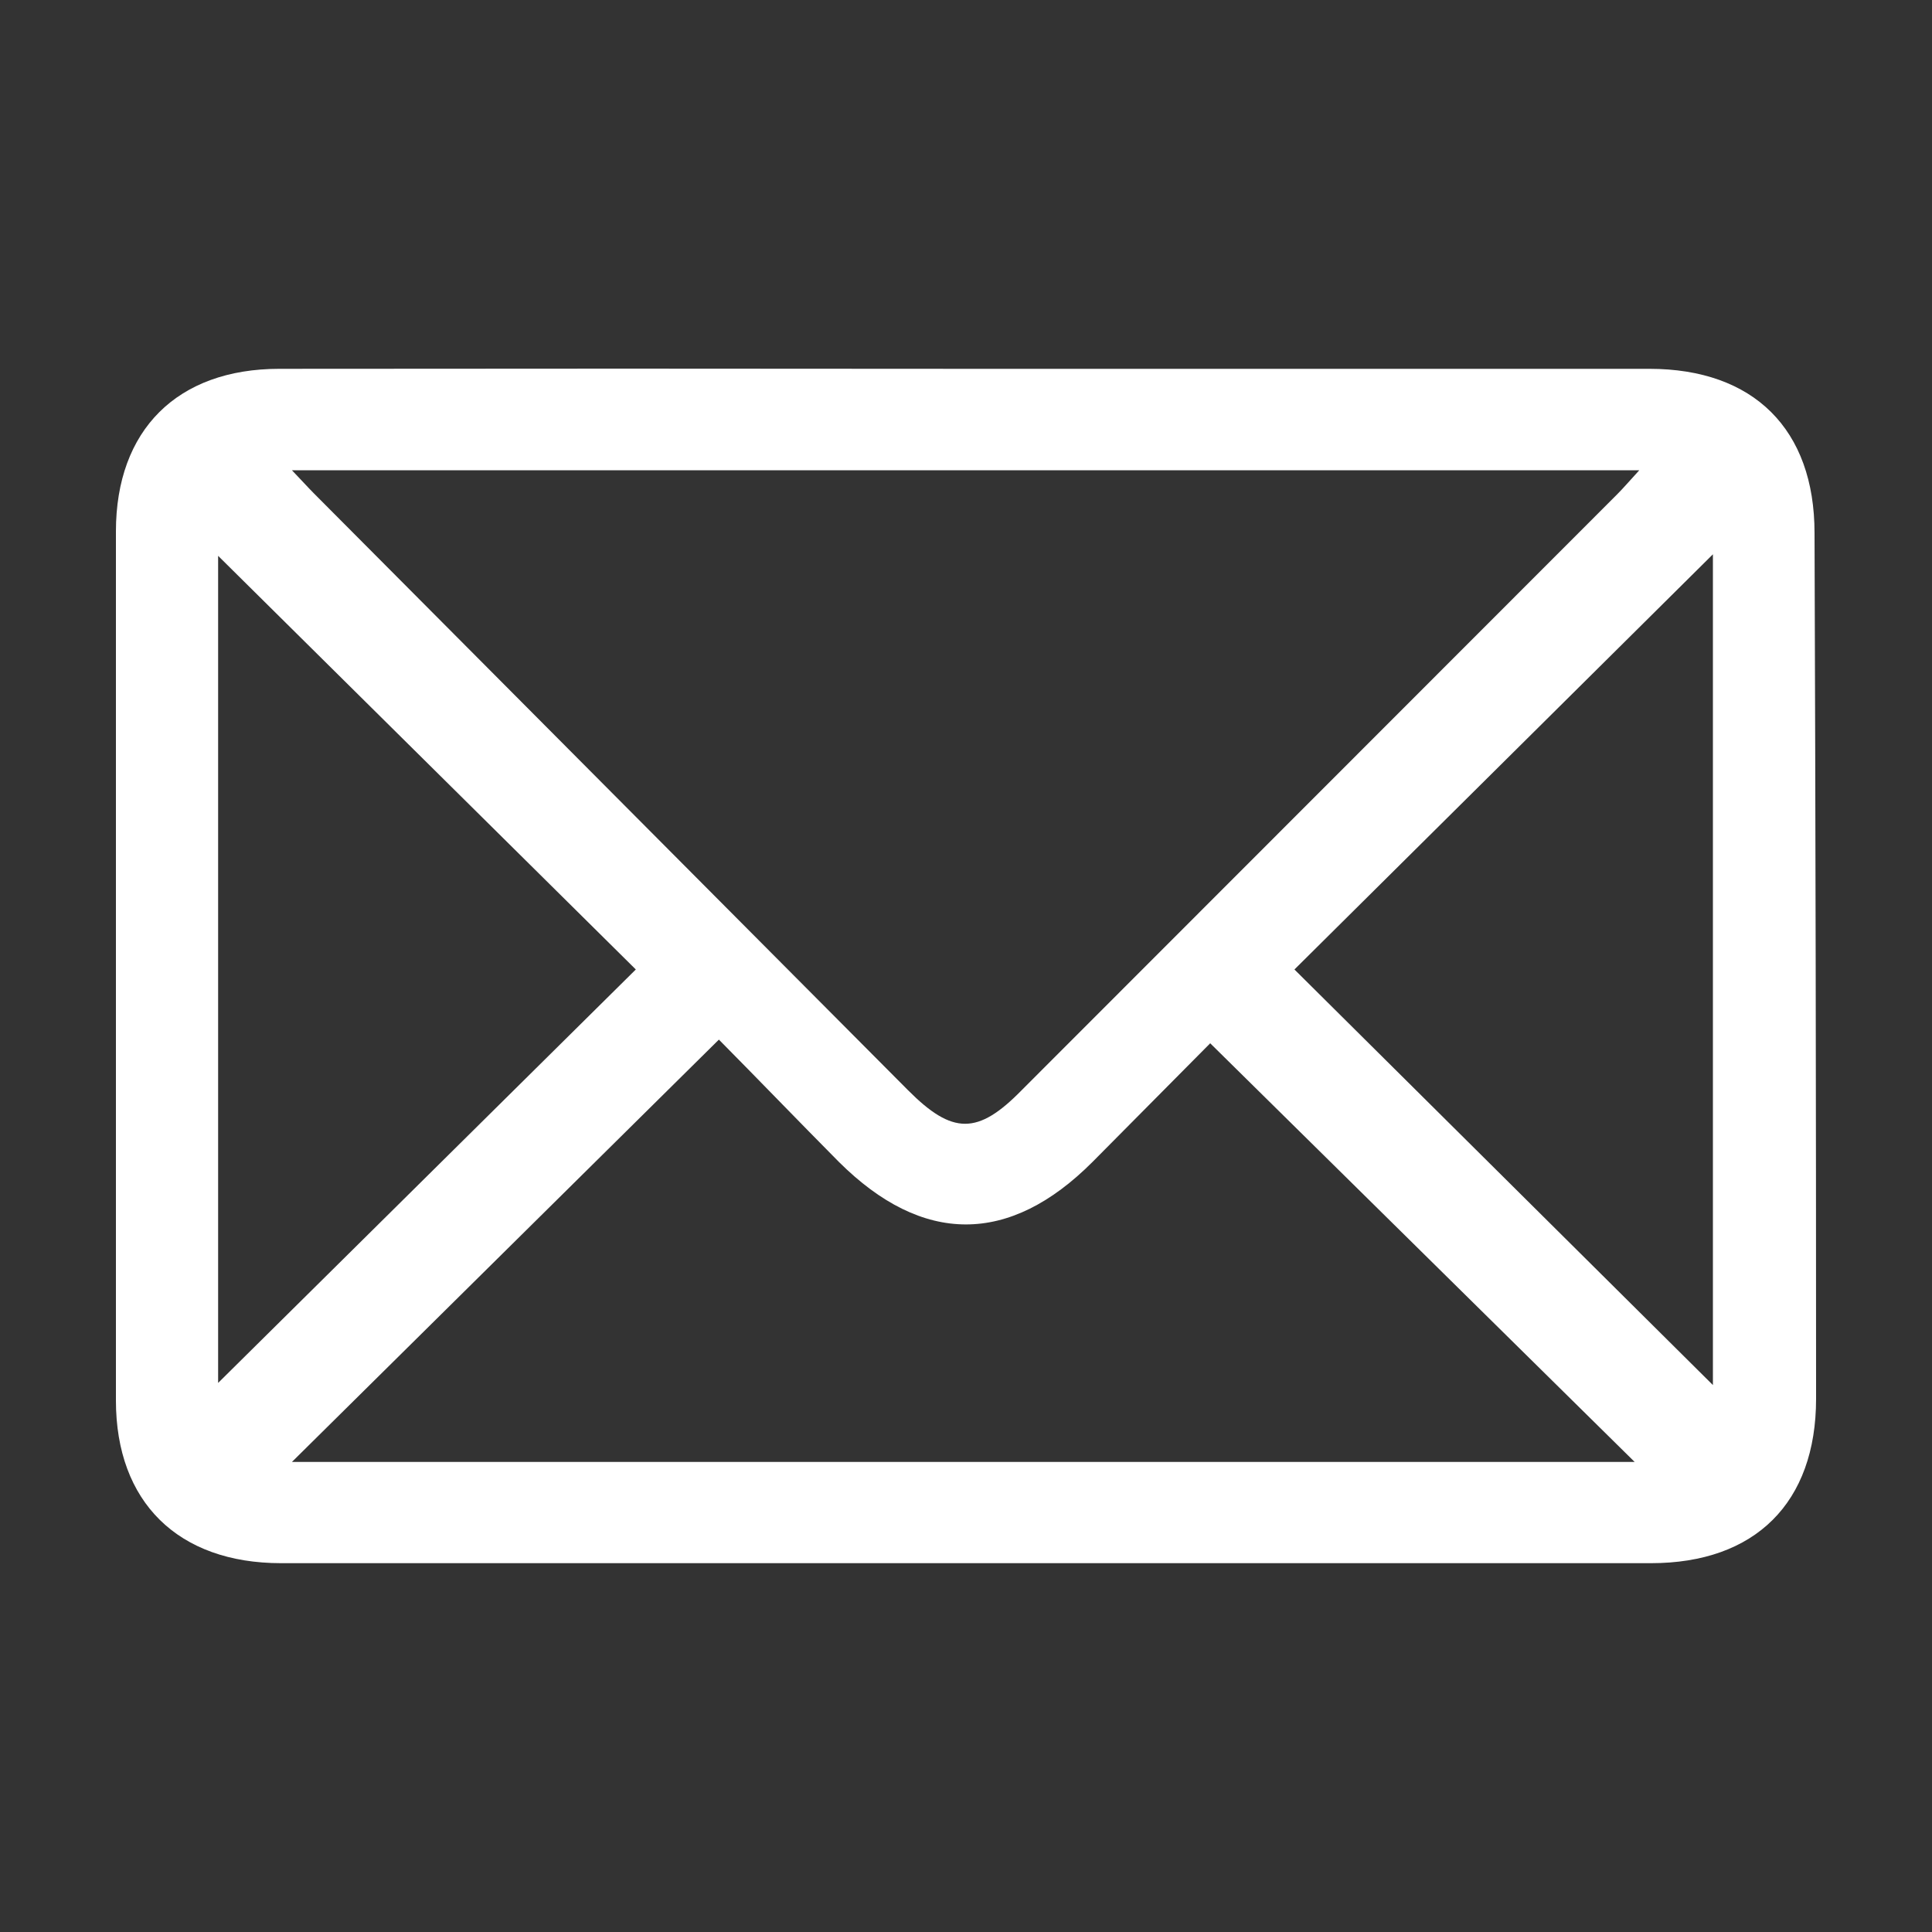 <svg id="Layer_1" data-name="Layer 1" xmlns="http://www.w3.org/2000/svg" viewBox="0 0 100 100"><rect x="0" y="0" width="100" height="100" fill="#333333" stroke="none"/><defs><style>.cls-1{fill:#fff;}</style></defs><path class="cls-1" d="M50,19.09q17.68,0,35.37,0c5.4,0,8.55,3.13,8.55,8.5Q94,50,94,72.4c0,5.38-3.15,8.51-8.55,8.51q-35.44,0-70.9,0C9.22,80.91,6,77.75,6,72.49Q6,50,6,27.51c0-5.26,3.18-8.42,8.46-8.42Q32.28,19.07,50,19.09ZM15.11,24.34c.53.55.83.89,1.15,1.21L47,56.43c2.3,2.31,3.61,2.32,5.88,0L83.69,25.6c.35-.35.67-.73,1.16-1.26Zm0,51.33h69.5L62.64,54l-6.09,6.14c-4.31,4.32-8.8,4.31-13.13,0C41.3,58,39.2,55.82,37.21,53.81Zm17.8-25.49L11.29,28.77V71.58ZM88.66,71.69v-43L67,50.18Z"/></svg>